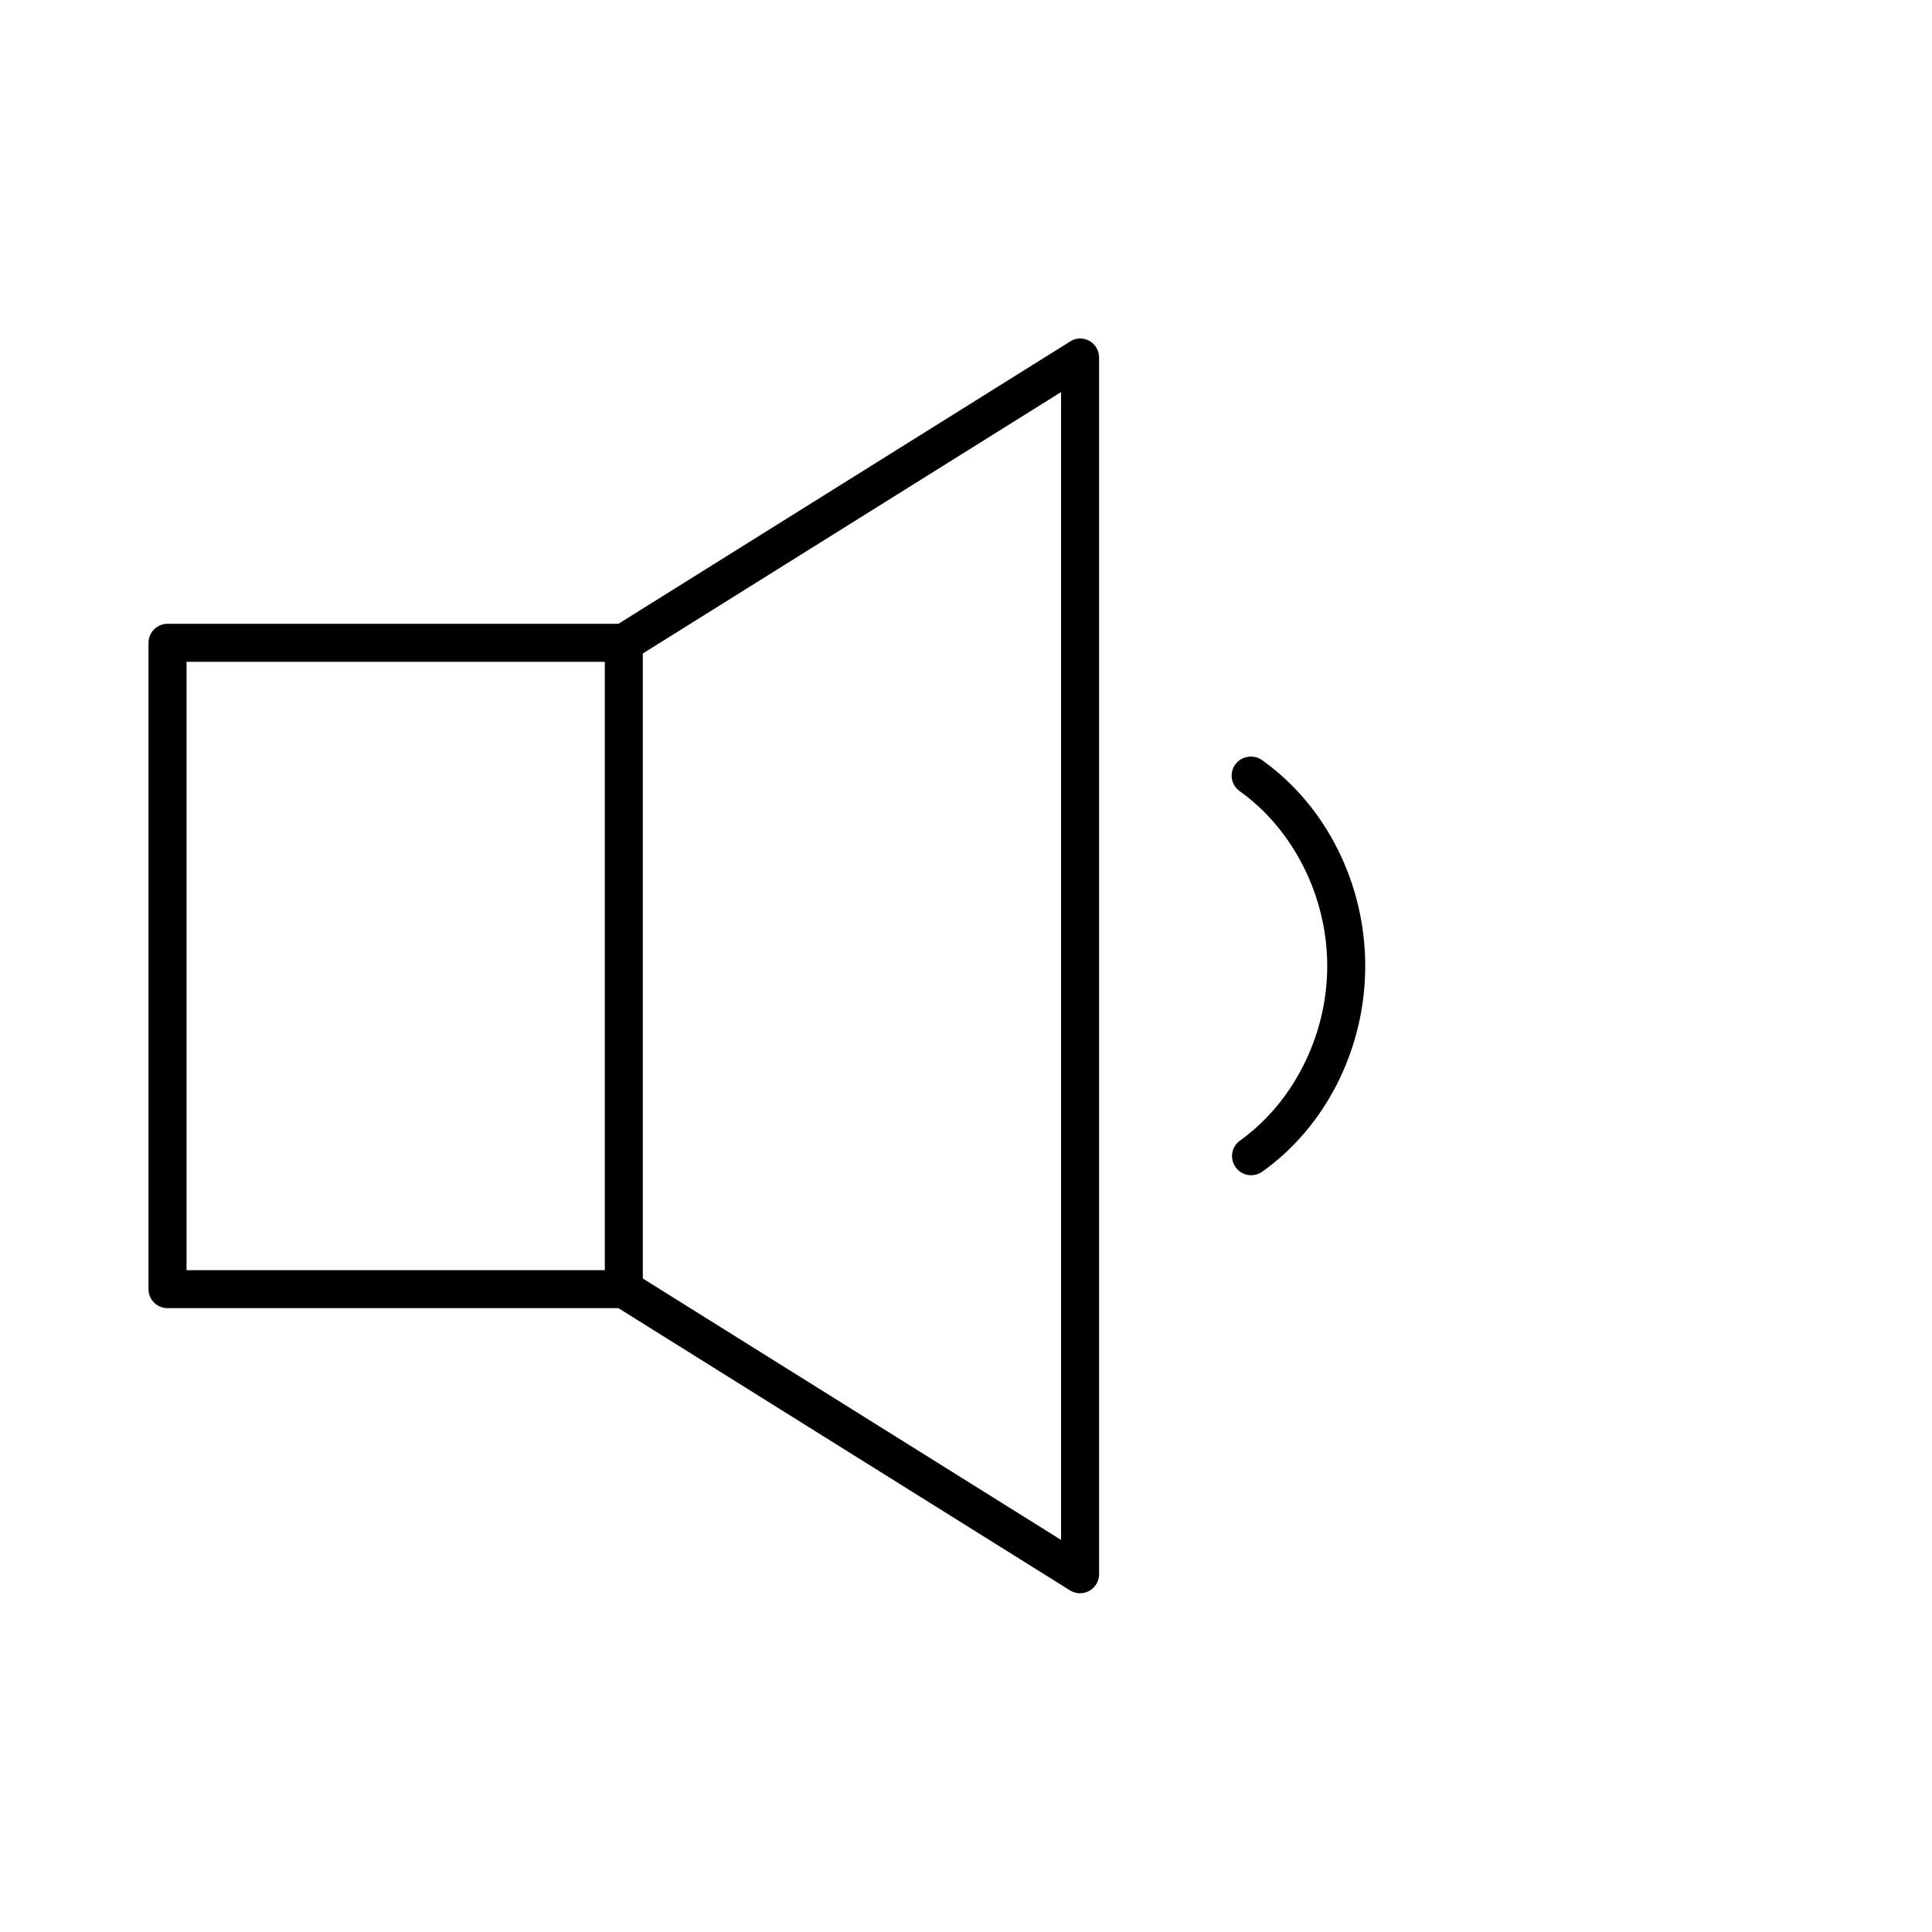 <?xml version="1.0" encoding="UTF-8"?>
<!-- Uploaded to: SVG Repo, www.svgrepo.com, Generator: SVG Repo Mixer Tools -->
<svg fill="#000000" width="800px" height="800px" version="1.1" viewBox="144 144 512 512" xmlns="http://www.w3.org/2000/svg">
 <path d="m429.6 233.74c-0.73 0.109-1.43 0.375-2.047 0.785l-119.66 74.785h-119.5c-2.781 0-5.039 2.258-5.039 5.039v171.29c0 2.785 2.258 5.039 5.039 5.039h119.5l119.66 74.785c1.551 0.973 3.504 1.027 5.109 0.145 1.602-0.883 2.598-2.566 2.606-4.394v-322.44c0.012-1.453-0.605-2.84-1.691-3.809-1.086-0.965-2.535-1.414-3.977-1.23zm-4.41 14.168v304.18l-110.84-69.273v-165.63zm-231.75 71.48h110.84v161.22h-110.84zm281.19 25.188c-2.035 0.328-3.664 1.863-4.117 3.875-0.449 2.012 0.371 4.094 2.07 5.258 13.945 9.945 23.145 27.59 23.145 46.289 0 18.695-9.199 36.34-23.145 46.285-2.262 1.652-2.754 4.824-1.102 7.086 1.652 2.262 4.824 2.754 7.086 1.102 16.793-11.98 27.234-32.531 27.234-54.473 0-21.945-10.441-42.496-27.234-54.477-1.125-0.852-2.551-1.191-3.938-0.945z"/>
</svg>